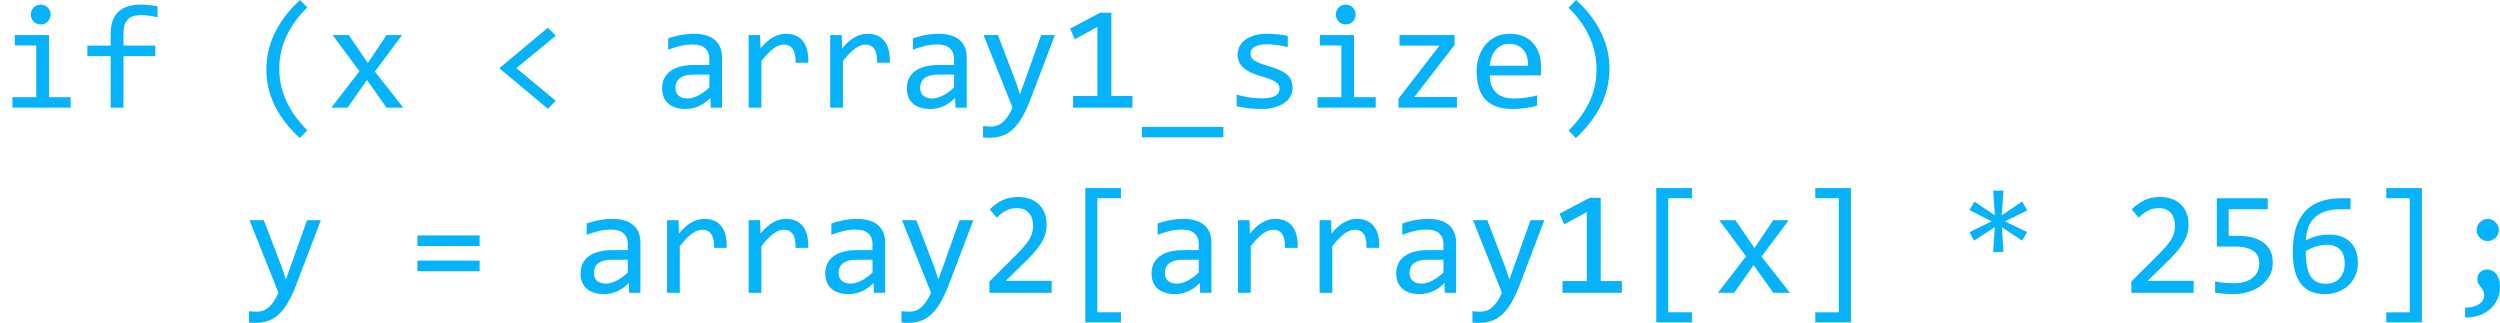 <?xml version="1.0" encoding="UTF-8" standalone="no"?>
<svg
   xmlns:dc="http://purl.org/dc/elements/1.1/"
   xmlns:cc="http://creativecommons.org/ns#"
   xmlns:rdf="http://www.w3.org/1999/02/22-rdf-syntax-ns#"
   xmlns:svg="http://www.w3.org/2000/svg"
   xmlns="http://www.w3.org/2000/svg"
   xmlns:sodipodi="http://sodipodi.sourceforge.net/DTD/sodipodi-0.dtd"
   xmlns:inkscape="http://www.inkscape.org/namespaces/inkscape"
   width="675.254"
   height="87.207"
   version="1.1"
   viewBox="0 0 675.256 87.207"
   xml:space="preserve"
   id="svg2"
   inkscape:version="0.91 r13725"
   sodipodi:docname="spectre-back.svg"
   inkscape:export-filename="/home/mschwarz/Documents/OutOfOrder/shirt/spectre-back.svg.png"
   inkscape:export-xdpi="807.59918"
   inkscape:export-ydpi="807.59918"><defs
     id="defs82" /><sodipodi:namedview
     pagecolor="#ffffff"
     bordercolor="#666666"
     borderopacity="1"
     objecttolerance="10"
     gridtolerance="10"
     guidetolerance="10"
     inkscape:pageopacity="0"
     inkscape:pageshadow="2"
     inkscape:window-width="1920"
     inkscape:window-height="1135"
     id="namedview80"
     showgrid="false"
     inkscape:zoom="0.84038402"
     inkscape:cx="158.09215"
     inkscape:cy="-176.97555"
     inkscape:window-x="1920"
     inkscape:window-y="0"
     inkscape:window-maximized="1"
     inkscape:current-layer="flowRoot4173"
     fit-margin-top="0"
     fit-margin-left="0"
     fit-margin-right="0"
     fit-margin-bottom="0"
     showguides="true"
     inkscape:guide-bbox="true" /><style
     type="text/css"
     id="style6">
	.st0{display:none;}
	.st1{fill-opacity:0.35;}
	.st2{display:inline;fill:#FFFFFF;stroke:#036994;stroke-width:19;stroke-miterlimit:10;}
	.st3{display:inline;}
	.st4{fill:none;stroke:#036994;stroke-width:19;stroke-miterlimit:10;}
	.st5{display:inline;fill:none;stroke:#036994;stroke-width:19;stroke-miterlimit:10;}
	.st6{display:inline;fill:#FFFFFF;stroke:#036994;stroke-width:22.339;stroke-miterlimit:10;}
	.st7{fill-opacity:0.3;}
	.st8{fill:#FFFFFF;stroke:#036994;stroke-miterlimit:10;}
	.st9{display:inline;fill:#FFFFFF;stroke:#036994;stroke-width:15.28;stroke-miterlimit:10;}
	.st10{fill:#FFFFFF;stroke:#036994;stroke-width:19;stroke-miterlimit:10;}
	.st11{fill:none;stroke:#036994;stroke-width:19;stroke-linecap:round;stroke-miterlimit:10;}
	.st12{display:inline;fill:#FFFFFF;stroke:#036994;stroke-width:12;stroke-miterlimit:10;}
	.st13{fill:#FFFFFF;}
	.st14{fill:none;stroke:#036994;stroke-width:14.473;stroke-linecap:round;stroke-miterlimit:10;}
	.st15{fill:#FFFFFF;stroke:#036994;stroke-width:14.473;stroke-linecap:round;stroke-linejoin:round;stroke-miterlimit:10;}
</style><g
     class="st0"
     transform="translate(-75.762,-171.616)"
     display="none"
     id="g8"
     style="display:none"><title
       id="title10">Artboard 4</title><path
       class="st1"
       d="m 612.4,85.7 -424.7,0 c -35.2,0 -63.7,28.6 -63.6,63.8 l 0,50.5 -5.4,0 c -19.6,0 -35.5,15.9 -35.5,35.5 l 0,25 c 0,19.6 15.9,35.5 35.5,35.5 l 5.4,0 0,56.2 -5.4,0 c -19.6,0 -35.5,15.9 -35.5,35.5 l 0,25 c 0,19.6 15.9,35.5 35.5,35.5 l 5.4,0 0,50.6 c 0.1,35.1 28.5,63.6 63.6,63.6 l 3.3,0 10.2,34.7 c 5.8,19.5 23.7,32.9 44.1,33 l 32.2,0 c 20.4,-0.1 38.3,-13.5 44.1,-33 l 10.2,-34.6 139.6,0 10.2,34.7 c 5.9,19.5 23.8,32.8 44.1,32.9 l 32.3,0 c 20.4,-0.1 38.3,-13.5 44.1,-33 l 10.2,-34.7 c 35.2,0 63.6,-28.5 63.6,-63.7 l 0,-349.3 C 676,114.3 647.5,85.7 612.4,85.7 Z m -499.1,174.8 0,-25 c 0,-2.9 2.4,-5.3 5.3,-5.3 l 69.6,0 0,35.5 -69.6,0 c -2.9,0.1 -5.3,-2.3 -5.3,-5.2 z m 41,35.5 33.8,0 0,56.2 -33.8,0 z m -41,116.7 0,-25 c 0,-2.9 2.4,-5.3 5.3,-5.3 l 69.6,0 0,35.6 -69.6,0 c -2.9,0 -5.3,-2.4 -5.3,-5.3 z m 179.4,175.9 c -2,6.7 -8.1,11.3 -15.1,11.4 l -32.2,0 c -7,0 -13.1,-4.6 -15.1,-11.3 l -7.7,-26.1 77.9,0 z m 265.4,11.3 -32.2,0 c -7,0 -13.1,-4.6 -15.1,-11.3 l -7.7,-26.1 77.9,0 -7.7,26 c -2.1,6.8 -8.2,11.4 -15.2,11.4 z m 87.6,-101.1 c 0,18.4 -15,33.4 -33.4,33.4 l -424.6,0 c -18.4,0 -33.4,-15 -33.4,-33.4 l 0,-50.6 33.8,0 0,33.2 c 0,8.4 6.8,15.1 15.1,15.1 l 393.3,0 c 8.4,0 15.1,-6.8 15.1,-15.1 l 0,-314.5 c 0,-8.4 -6.8,-15.1 -15.1,-15.1 l -393.3,0 c -8.4,0 -15.1,6.8 -15.1,15.1 l 0,33.1 -33.8,0 0,-50.6 c 0,-18.5 14.9,-33.5 33.4,-33.5 l 424.7,0 c 18.5,0 33.4,15 33.4,33.5 l 0,349.4 z m -64,-138.3 -45.9,0 c -0.3,0 -0.5,-0.2 -0.5,-0.5 l 0,-68.1 c 0,-0.3 0.2,-0.5 0.5,-0.5 l 45.9,0 z m 0,-99.3 -45.9,0 c -17,0 -30.8,13.8 -30.8,30.8 l 0,68 c 0,17 13.8,30.8 30.8,30.8 l 45.9,0 0,75.6 -363,0 0,-284.4 363,0 z"
       id="path12"
       inkscape:connector-curvature="0"
       style="fill-opacity:0.35" /><rect
       class="st2"
       x="136"
       y="99"
       width="528"
       height="439"
       display="inline"
       stroke-miterlimit="10"
       id="rect14"
       style="display:inline;fill:#ffffff;stroke:#036994;stroke-width:19;stroke-miterlimit:10" /><g
       class="st3"
       display="inline"
       id="g16"
       style="display:inline"><rect
         class="st4"
         x="205"
         y="168"
         width="391"
         height="314"
         stroke-miterlimit="10"
         id="rect18"
         style="fill:none;stroke:#036994;stroke-width:19;stroke-miterlimit:10" /></g><rect
       class="st5"
       x="521.5"
       y="283"
       width="74"
       height="85.5"
       display="inline"
       stroke-miterlimit="10"
       id="rect20"
       style="display:inline;fill:none;stroke:#036994;stroke-width:19;stroke-miterlimit:10" /><rect
       class="st2"
       x="101"
       y="368.5"
       width="100.5"
       height="58.5"
       display="inline"
       stroke-miterlimit="10"
       id="rect22"
       style="display:inline;fill:#ffffff;stroke:#036994;stroke-width:19;stroke-miterlimit:10" /><rect
       class="st2"
       x="102"
       y="214.2"
       width="100.5"
       height="58.5"
       display="inline"
       stroke-miterlimit="10"
       id="rect24"
       style="display:inline;fill:#ffffff;stroke:#036994;stroke-width:19;stroke-miterlimit:10" /><polygon
       class="st6"
       points="312.5,540.3 300.4,614.3 222.5,614.3 210.5,540.3 "
       display="inline"
       stroke-miterlimit="10"
       id="polygon26"
       style="display:inline;fill:#ffffff;stroke:#036994;stroke-width:22.339;stroke-miterlimit:10" /><polygon
       class="st6"
       points="586.3,540.3 574.2,614.3 496.3,614.3 484.3,540.3 "
       display="inline"
       stroke-miterlimit="10"
       id="polygon28"
       style="display:inline;fill:#ffffff;stroke:#036994;stroke-width:22.339;stroke-miterlimit:10" /></g><g
     class="st0"
     transform="translate(-75.762,-171.616)"
     display="none"
     id="g30"
     style="display:none"><path
       class="st7"
       d="m 254.1,378.1 c 4.2,7.2 13.4,9.7 20.6,5.6 l 31.8,-18.2 c 7.5,7.5 16.8,12.9 27.1,15.6 l 0,36.7 c 0,8.4 6.8,15.1 15.1,15.1 8.3,0 15.1,-6.8 15.1,-15.1 l 0,-36.8 c 10.3,-2.7 19.6,-8.1 27.1,-15.6 l 31.8,18.2 c 7.3,4.1 16.5,1.6 20.6,-5.7 4.1,-7.2 1.6,-16.3 -5.5,-20.5 L 406,339.2 c 2.9,-10.2 2.9,-21.1 0,-31.3 l 31.8,-18.2 c 7.2,-4.2 9.6,-13.5 5.4,-20.7 -4.2,-7.1 -13.3,-9.6 -20.5,-5.5 L 391,281.7 c -7.5,-7.5 -16.8,-12.9 -27.1,-15.6 l 0,-36.7 c 0,-8.4 -6.8,-15.1 -15.1,-15.1 -8.3,0 -15.1,6.8 -15.1,15.1 l 0,36.7 c -10.3,2.7 -19.6,8.1 -27.1,15.6 l -31.8,-18.2 c -7.3,-4.1 -16.5,-1.6 -20.6,5.7 -4.1,7.2 -1.6,16.3 5.5,20.5 l 31.8,18.2 c -2.9,10.2 -2.9,21.1 0,31.3 l -31.8,18.2 c -7.3,4.1 -9.8,13.4 -5.7,20.6 0,0 0,0.1 0.1,0.1 z m 94.6,-83.8 c 16.1,0 29.2,13.1 29.2,29.2 0,16.1 -13.1,29.2 -29.2,29.2 -16.1,0 -29.2,-13.1 -29.2,-29.2 0,-16.1 13.1,-29.2 29.2,-29.2 z"
       id="path32"
       inkscape:connector-curvature="0"
       style="fill-opacity:0.3" /><g
       class="st3"
       display="inline"
       id="g34"
       style="display:inline"><path
         class="st8"
         d="m 1425.2,302.4 c -23.4,-0.6 -21.5,-18.7 -21.5,-18.7 l -1.5,-172.7 187.5,-0.3 -0.1,177.3 c 0,0 1.4,20.8 -18.8,20.7 -20.6,-0.1 -18.4,-19 -18.4,-19 l 0,-52.3 c 0,0 1.6,-12 -15.5,-12.2 -17.1,-0.2 -17.7,9.9 -17.7,9.9 l -0.1,92.5 c 0,0 2.2,15.7 -18.4,15.7 -20.6,0 -18.7,-15.9 -18.7,-15.9 l 0,-118 c 0,0 0.6,-16.3 -17.7,-16.3 -18.4,0 -18.4,16.3 -18.4,16.3 l -0.6,74.5 c 0,0 1.9,18 -21.5,18.7"
         stroke-miterlimit="10"
         id="path36"
         inkscape:connector-curvature="0"
         style="fill:#ffffff;stroke:#036994;stroke-miterlimit:10" /><path
         class="st8"
         d="m 1061.6,104.9 1.1,122.9 c 0,0 -2.9,17.3 19.7,18.3 22.6,-1 20.9,-18.3 20.9,-18.3 l 0.6,-74.1 c 0,0 0,-16.2 18.4,-16.2 18.4,0 17.7,16.2 17.7,16.2 l 0,117.4 c 0,0 -1.9,15.8 18.7,15.8 20.6,0 18.4,-15.6 18.4,-15.6 l 0.1,-91.9 c 0,0 0.6,-10 17.7,-9.8 17.1,0.2 15.5,12.2 15.5,12.2 l 0,52.1 c 0,0 0.2,18.5 18.4,18.9 25.4,-0.8 24.1,-38.1 24.1,-38.1 0,0 -1.3,21.8 16,22.3 13.7,0.2 12.4,-19.9 12.4,-19.9 l 0.1,-49.5 c 0,0 -2.7,-22.5 13.7,-22.5 16.4,0 17.6,22.5 17.6,22.5 l 0,114 c 0,0 2.5,18 21.3,19.5 18.8,1.5 20.1,-16.5 20.1,-16.5 l 0.9,-174.5 z"
         stroke-miterlimit="10"
         id="path38"
         inkscape:connector-curvature="0"
         style="fill:#ffffff;stroke:#036994;stroke-miterlimit:10" /><polygon
         class="st8"
         points="1409,96.9 1409.3,119.5 1582.5,131.4 1582.5,85.4 1068.5,93.9 1068.5,119.4 1224,124.4 1347.8,117.2 1348,91.9 "
         stroke-miterlimit="10"
         id="polygon40"
         style="fill:#ffffff;stroke:#036994;stroke-miterlimit:10" /></g><path
       class="st9"
       d="m 298.6,406.2 0,103 c 0,0 4,16.2 17.3,15 13,-1.2 14.4,-17 14.4,-17 l 0,-46 c 0,0 1.8,-13 13.7,-12 11.8,1 11.1,14 11.1,14 l 0,100 c 0,0 1.2,19 15,19 13.8,0 13.1,-20 13.1,-20 l -0.3,-111.8 c 0,0 -0.9,-17.7 12.4,-17.7 5.1,0 11.7,5.2 12,13 0.7,17 1,39.5 1,39.5 0,0 -2.5,22.5 13,22 14.9,-0.5 14.7,-19.3 14.7,-19.3 l 0.6,-114.3 -24.8,23.9 -35.3,18.7 -26.6,3.7 -25.5,-2.8 z"
       display="inline"
       stroke-miterlimit="10"
       id="path42"
       inkscape:connector-curvature="0"
       style="display:inline;fill:#ffffff;stroke:#036994;stroke-width:15.28;stroke-miterlimit:10" /><g
       class="st3"
       display="inline"
       stroke-miterlimit="10"
       id="g44"
       style="display:inline;stroke:#036994;stroke-width:19;stroke-miterlimit:10"><circle
         class="st10"
         cx="348.7"
         cy="323.5"
         r="96.7"
         id="circle46"
         style="fill:#ffffff;stroke:#036994;stroke-width:19;stroke-miterlimit:10" /><line
         class="st11"
         x1="348.7"
         x2="348.7"
         y1="228.4"
         y2="418.6"
         id="line48"
         style="fill:none;stroke:#036994;stroke-width:19;stroke-linecap:round;stroke-miterlimit:10" /><line
         class="st11"
         x1="431"
         x2="266.3"
         y1="276"
         y2="371"
         id="line50"
         style="fill:none;stroke:#036994;stroke-width:19;stroke-linecap:round;stroke-miterlimit:10" /><line
         class="st11"
         x1="266.3"
         x2="431"
         y1="276"
         y2="371"
         id="line52"
         style="fill:none;stroke:#036994;stroke-width:19;stroke-linecap:round;stroke-miterlimit:10" /><circle
         class="st10"
         cx="348.7"
         cy="323.5"
         r="50"
         id="circle54"
         style="fill:#ffffff;stroke:#036994;stroke-width:19;stroke-miterlimit:10" /></g><ellipse
       class="st12"
       cx="426"
       cy="590.8"
       rx="15.2"
       ry="23.4"
       display="inline"
       stroke-miterlimit="10"
       id="ellipse56"
       style="display:inline;fill:#ffffff;stroke:#036994;stroke-width:12;stroke-miterlimit:10" /><ellipse
       class="st12"
       cx="1052.9"
       cy="739.4"
       rx="15.2"
       ry="23.4"
       display="inline"
       stroke-miterlimit="10"
       id="ellipse58"
       style="display:inline;fill:#ffffff;stroke:#036994;stroke-width:12;stroke-miterlimit:10" /></g><g
     transform="translate(-75.762,-171.616)"
     id="g60"><g
       transform="matrix(1,0,0,1,65.664,87.073)"
       style="font-style:normal;font-weight:normal;font-size:40px;line-height:125%;font-family:sans-serif;letter-spacing:0px;word-spacing:0px;fill:#06b2fa;fill-opacity:1;stroke:none;stroke-width:1px;stroke-linecap:butt;stroke-linejoin:miter;stroke-opacity:1"
       id="flowRoot4173"><path
         d="m 19.902,96.825 -5.801,0 0,-2.812 9.238,0 0,16.777 5.84,0 0,2.832 -15.723,0 0,-2.832 6.445,0 0,-13.965 z M 21.094,85.79 q 0.566,0 1.055,0.215 0.488,0.195 0.84,0.566 0.371,0.371 0.566,0.859 0.215,0.469 0.215,1.035 0,0.547 -0.215,1.035 -0.195,0.488 -0.566,0.859 -0.352,0.371 -0.84,0.586 -0.488,0.195 -1.055,0.195 -0.566,0 -1.055,-0.195 -0.488,-0.215 -0.859,-0.586 -0.352,-0.371 -0.566,-0.859 -0.195,-0.488 -0.195,-1.035 0,-0.566 0.195,-1.035 0.215,-0.488 0.566,-0.859 0.371,-0.371 0.859,-0.566 Q 20.527,85.79 21.094,85.79 Z"
         style="font-style:normal;font-variant:normal;font-weight:normal;font-stretch:normal;font-family:Consolas;-inkscape-font-specification:Consolas;fill:#06b2fa;fill-opacity:1"
         id="path4166" /><path
         d="m 52.656,89.189 q -2.676,-0.566 -4.609,-0.566 -4.59,0 -4.59,4.805 l 0,3.438 8.594,0 0,2.832 -8.594,0 0,13.926 -3.457,0 0,-13.926 -6.309,0 0,-2.832 6.309,0 0,-3.242 q 0,-7.832 8.164,-7.832 2.031,0 4.492,0.469 l 0,2.93 z m -20.527,4.824 0,0 z"
         style="font-style:normal;font-variant:normal;font-weight:normal;font-stretch:normal;font-family:Consolas;-inkscape-font-specification:Consolas;fill:#06b2fa;fill-opacity:1"
         id="path4168" /><path
         d="m 91.055,121.825 q -9.004,-8.34 -9.004,-18.438 0,-2.363 0.469,-4.707 0.488,-2.363 1.543,-4.727 1.074,-2.363 2.812,-4.727 1.758,-2.363 4.258,-4.688 l 1.973,2.012 q -7.578,7.48 -7.578,16.582 0,4.531 1.914,8.711 1.914,4.18 5.664,7.891 l -2.051,2.09 z"
         style="font-style:normal;font-variant:normal;font-weight:normal;font-stretch:normal;font-family:Consolas;-inkscape-font-specification:Consolas;fill:#06b2fa;fill-opacity:1"
         id="path4170" /><path
         d="m 119.023,113.622 -4.512,0 -5.293,-7.48 -5.234,7.48 -4.395,0 7.598,-9.844 -7.246,-9.766 4.355,0 5.156,7.539 5.059,-7.539 4.199,0 -7.363,9.844 7.676,9.766 z"
         style="font-style:normal;font-variant:normal;font-weight:normal;font-stretch:normal;font-family:Consolas;-inkscape-font-specification:Consolas;fill:#06b2fa;fill-opacity:1"
         id="path4172" /><path
         d="m 160.215,111.786 -2.129,2.148 -13.125,-10.957 13.125,-10.957 2.129,2.168 -10.645,8.75 10.645,8.848 z"
         style="font-style:normal;font-variant:normal;font-weight:normal;font-stretch:normal;font-family:Consolas;-inkscape-font-specification:Consolas;fill:#06b2fa;fill-opacity:1"
         id="path4174" /><path
         d="m 202.07,113.622 -0.078,-2.637 q -1.602,1.582 -3.262,2.285 -1.641,0.703 -3.457,0.703 -1.68,0 -2.871,-0.43 -1.191,-0.43 -1.973,-1.172 -0.762,-0.762 -1.133,-1.777 -0.352,-1.016 -0.352,-2.207 0,-2.949 2.188,-4.609 2.207,-1.68 6.504,-1.68 l 4.062,0 0,-1.719 q 0,-1.738 -1.113,-2.773 -1.113,-1.055 -3.398,-1.055 -1.66,0 -3.281,0.371 -1.602,0.371 -3.32,1.055 l 0,-3.066 q 0.645,-0.234 1.426,-0.449 0.801,-0.234 1.68,-0.41 0.879,-0.176 1.836,-0.273 0.957,-0.117 1.934,-0.117 1.777,0 3.203,0.391 1.426,0.391 2.402,1.191 0.996,0.801 1.523,2.012 0.527,1.211 0.527,2.852 l 0,13.516 -3.047,0 z m -0.371,-8.926 -4.316,0 q -1.27,0 -2.188,0.254 -0.918,0.254 -1.504,0.723 -0.586,0.469 -0.879,1.133 -0.273,0.645 -0.273,1.465 0,0.566 0.176,1.094 0.176,0.508 0.566,0.918 0.391,0.391 1.016,0.625 0.625,0.234 1.523,0.234 1.172,0 2.676,-0.703 1.523,-0.723 3.203,-2.266 l 0,-3.477 z"
         style="font-style:normal;font-variant:normal;font-weight:normal;font-stretch:normal;font-family:Consolas;-inkscape-font-specification:Consolas;fill:#06b2fa;fill-opacity:1"
         id="path4176" /><path
         d="m 212.305,94.013 3.105,0 0.098,3.613 q 1.738,-2.09 3.418,-3.027 1.699,-0.938 3.418,-0.938 3.047,0 4.609,1.973 1.582,1.973 1.465,5.859 l -3.438,0 q 0.059,-2.578 -0.762,-3.73 -0.801,-1.172 -2.363,-1.172 -0.684,0 -1.387,0.254 -0.684,0.234 -1.426,0.781 -0.723,0.527 -1.543,1.367 -0.82,0.84 -1.758,2.031 l 0,12.598 -3.438,0 0,-19.609 z"
         style="font-style:normal;font-variant:normal;font-weight:normal;font-stretch:normal;font-family:Consolas;-inkscape-font-specification:Consolas;fill:#06b2fa;fill-opacity:1"
         id="path4178" /><path
         d="m 234.336,94.013 3.105,0 0.098,3.613 q 1.738,-2.09 3.418,-3.027 1.699,-0.938 3.418,-0.938 3.047,0 4.609,1.973 1.582,1.973 1.465,5.859 l -3.438,0 q 0.059,-2.578 -0.762,-3.73 -0.801,-1.172 -2.363,-1.172 -0.684,0 -1.387,0.254 -0.684,0.234 -1.426,0.781 -0.723,0.527 -1.543,1.367 -0.82,0.84 -1.758,2.031 l 0,12.598 -3.438,0 0,-19.609 z"
         style="font-style:normal;font-variant:normal;font-weight:normal;font-stretch:normal;font-family:Consolas;-inkscape-font-specification:Consolas;fill:#06b2fa;fill-opacity:1"
         id="path4180" /><path
         d="m 268.164,113.622 -0.078,-2.637 q -1.602,1.582 -3.262,2.285 -1.641,0.703 -3.457,0.703 -1.68,0 -2.871,-0.43 -1.191,-0.43 -1.973,-1.172 -0.762,-0.762 -1.133,-1.777 -0.352,-1.016 -0.352,-2.207 0,-2.949 2.188,-4.609 2.207,-1.68 6.504,-1.68 l 4.062,0 0,-1.719 q 0,-1.738 -1.113,-2.773 -1.113,-1.055 -3.398,-1.055 -1.66,0 -3.281,0.371 -1.602,0.371 -3.32,1.055 l 0,-3.066 q 0.645,-0.234 1.426,-0.449 0.801,-0.234 1.68,-0.41 0.879,-0.176 1.836,-0.273 0.957,-0.117 1.934,-0.117 1.777,0 3.203,0.391 1.426,0.391 2.402,1.191 0.996,0.801 1.523,2.012 0.527,1.211 0.527,2.852 l 0,13.516 -3.047,0 z m -0.371,-8.926 -4.316,0 q -1.27,0 -2.188,0.254 -0.918,0.254 -1.504,0.723 -0.586,0.469 -0.879,1.133 -0.273,0.645 -0.273,1.465 0,0.566 0.176,1.094 0.176,0.508 0.566,0.918 0.391,0.391 1.016,0.625 0.625,0.234 1.523,0.234 1.172,0 2.676,-0.703 1.523,-0.723 3.203,-2.266 l 0,-3.477 z"
         style="font-style:normal;font-variant:normal;font-weight:normal;font-stretch:normal;font-family:Consolas;-inkscape-font-specification:Consolas;fill:#06b2fa;fill-opacity:1"
         id="path4182" /><path
         d="m 295.039,94.013 -6.68,17.539 q -1.035,2.676 -2.148,4.609 -1.094,1.934 -2.402,3.164 -1.309,1.25 -2.871,1.836 -1.562,0.586 -3.496,0.586 -0.508,0 -0.918,-0.019 -0.41,-0.019 -0.898,-0.059 l 0,-3.086 q 0.43,0.059 0.938,0.098 0.508,0.059 1.074,0.059 0.938,0 1.738,-0.273 0.82,-0.273 1.543,-0.898 0.723,-0.605 1.387,-1.582 0.664,-0.977 1.289,-2.363 l -7.832,-19.609 3.867,0 4.961,12.969 0.996,3.047 1.133,-3.125 4.59,-12.891 3.73,0 z"
         style="font-style:normal;font-variant:normal;font-weight:normal;font-stretch:normal;font-family:Consolas;-inkscape-font-specification:Consolas;fill:#06b2fa;fill-opacity:1"
         id="path4184" /><path
         d="m 315.977,113.622 -16.035,0 0,-3.164 6.562,0 0,-18.633 -6.113,3.32 -1.25,-2.891 8.125,-4.277 3.008,0 0,22.48 5.703,0 0,3.164 z"
         style="font-style:normal;font-variant:normal;font-weight:normal;font-stretch:normal;font-family:Consolas;-inkscape-font-specification:Consolas;fill:#06b2fa;fill-opacity:1"
         id="path4186" /><path
         d="m 340.527,121.63 -21.992,0 0,-2.812 21.992,0 0,2.812 z"
         style="font-style:normal;font-variant:normal;font-weight:normal;font-stretch:normal;font-family:Consolas;-inkscape-font-specification:Consolas;fill:#06b2fa;fill-opacity:1"
         id="path4188" /><path
         d="m 359.219,108.271 q 0,1.035 -0.352,1.855 -0.352,0.82 -0.957,1.465 -0.605,0.625 -1.406,1.074 -0.801,0.449 -1.719,0.742 -0.898,0.293 -1.855,0.43 -0.957,0.137 -1.875,0.137 -1.992,0 -3.672,-0.176 -1.66,-0.176 -3.262,-0.566 l 0,-3.125 q 1.719,0.488 3.418,0.742 1.699,0.254 3.379,0.254 2.441,0 3.613,-0.664 1.172,-0.664 1.172,-1.895 0,-0.527 -0.195,-0.938 -0.176,-0.43 -0.664,-0.801 -0.488,-0.391 -1.523,-0.801 -1.016,-0.41 -2.793,-0.938 -1.328,-0.391 -2.461,-0.879 -1.113,-0.508 -1.934,-1.191 -0.82,-0.684 -1.289,-1.602 -0.469,-0.918 -0.469,-2.168 0,-0.82 0.371,-1.797 0.391,-0.977 1.309,-1.816 0.918,-0.84 2.48,-1.387 1.562,-0.566 3.906,-0.566 1.152,0 2.559,0.137 1.406,0.117 2.93,0.43 l 0,3.027 q -1.602,-0.391 -3.047,-0.566 -1.426,-0.195 -2.48,-0.195 -1.27,0 -2.148,0.195 -0.859,0.195 -1.406,0.547 -0.527,0.332 -0.762,0.801 -0.234,0.449 -0.234,0.977 0,0.527 0.195,0.957 0.215,0.43 0.762,0.84 0.566,0.391 1.562,0.801 0.996,0.391 2.598,0.859 1.738,0.508 2.93,1.074 1.191,0.547 1.934,1.23 0.742,0.684 1.055,1.543 0.332,0.859 0.332,1.953 z"
         style="font-style:normal;font-variant:normal;font-weight:normal;font-stretch:normal;font-family:Consolas;-inkscape-font-specification:Consolas;fill:#06b2fa;fill-opacity:1"
         id="path4190" /><path
         d="m 372.402,96.825 -5.801,0 0,-2.812 9.238,0 0,16.777 5.84,0 0,2.832 -15.723,0 0,-2.832 6.445,0 0,-13.965 z M 373.594,85.79 q 0.566,0 1.055,0.215 0.488,0.195 0.84,0.566 0.371,0.371 0.566,0.859 0.215,0.469 0.215,1.035 0,0.547 -0.215,1.035 -0.195,0.488 -0.566,0.859 -0.352,0.371 -0.84,0.586 -0.488,0.195 -1.055,0.195 -0.566,0 -1.055,-0.195 -0.488,-0.215 -0.859,-0.586 -0.352,-0.371 -0.566,-0.859 -0.195,-0.488 -0.195,-1.035 0,-0.566 0.195,-1.035 0.215,-0.488 0.566,-0.859 0.371,-0.371 0.859,-0.566 0.488,-0.215 1.055,-0.215 z"
         style="font-style:normal;font-variant:normal;font-weight:normal;font-stretch:normal;font-family:Consolas;-inkscape-font-specification:Consolas;fill:#06b2fa;fill-opacity:1"
         id="path4192" /><path
         d="m 403.633,113.622 -15.801,0 0,-2.441 11.074,-14.316 -10.801,0 0,-2.852 14.883,0 0,2.656 -10.879,14.082 11.523,0 0,2.871 z"
         style="font-style:normal;font-variant:normal;font-weight:normal;font-stretch:normal;font-family:Consolas;-inkscape-font-specification:Consolas;fill:#06b2fa;fill-opacity:1"
         id="path4194" /><path
         d="m 426.348,102.782 q 0,0.723 -0.019,1.211 -0.019,0.488 -0.059,0.918 l -13.77,0 q 0,3.008 1.68,4.629 1.68,1.602 4.844,1.602 0.859,0 1.719,-0.059 0.859,-0.078 1.66,-0.195 0.801,-0.117 1.523,-0.254 0.742,-0.156 1.367,-0.332 l 0,2.793 q -1.387,0.391 -3.145,0.625 -1.738,0.254 -3.613,0.254 -2.52,0 -4.336,-0.684 -1.816,-0.684 -2.988,-1.973 -1.152,-1.309 -1.719,-3.184 -0.547,-1.895 -0.547,-4.277 0,-2.07 0.586,-3.906 0.605,-1.855 1.738,-3.242 1.152,-1.406 2.812,-2.227 1.66,-0.82 3.77,-0.82 2.051,0 3.633,0.645 1.582,0.645 2.656,1.836 1.094,1.172 1.641,2.871 0.566,1.68 0.566,3.77 z m -3.535,-0.488 q 0.059,-1.309 -0.254,-2.383 -0.312,-1.094 -0.977,-1.875 -0.645,-0.781 -1.621,-1.211 -0.977,-0.449 -2.266,-0.449 -1.113,0 -2.031,0.43 -0.918,0.43 -1.582,1.211 -0.664,0.781 -1.074,1.875 -0.41,1.094 -0.508,2.402 l 10.312,0 z"
         style="font-style:normal;font-variant:normal;font-weight:normal;font-stretch:normal;font-family:Consolas;-inkscape-font-specification:Consolas;fill:#06b2fa;fill-opacity:1"
         id="path4196" /><path
         d="m 435.82,84.54 q 9.004,8.34 9.004,18.555 0,2.109 -0.43,4.375 -0.43,2.266 -1.465,4.648 -1.035,2.363 -2.793,4.805 -1.738,2.441 -4.395,4.902 l -1.973,-2.012 q 3.809,-3.77 5.684,-7.871 1.875,-4.102 1.875,-8.594 0,-9.297 -7.559,-16.719 l 2.051,-2.09 z"
         style="font-style:normal;font-variant:normal;font-weight:normal;font-stretch:normal;font-family:Consolas;-inkscape-font-specification:Consolas;fill:#06b2fa;fill-opacity:1"
         id="path4198" /><path
         d="m 96.758,144.013 -6.68,17.539 q -1.035,2.676 -2.148,4.609 -1.094,1.934 -2.402,3.164 -1.309,1.25 -2.871,1.836 -1.562,0.586 -3.496,0.586 -0.508,0 -0.918,-0.019 -0.41,-0.019 -0.898,-0.059 l 0,-3.086 q 0.43,0.059 0.938,0.098 0.508,0.059 1.074,0.059 0.938,0 1.738,-0.273 0.82,-0.273 1.543,-0.898 0.723,-0.605 1.387,-1.582 0.664,-0.977 1.289,-2.363 l -7.832,-19.609 3.867,0 4.961,12.969 0.996,3.047 1.133,-3.125 4.59,-12.891 3.73,0 z"
         style="font-style:normal;font-variant:normal;font-weight:normal;font-stretch:normal;font-family:Consolas;-inkscape-font-specification:Consolas;fill:#06b2fa;fill-opacity:1"
         id="path4200" /><path
         d="m 139.648,151.005 -16.797,0 0,-2.871 16.797,0 0,2.871 z m 0,6.797 -16.797,0 0,-2.871 16.797,0 0,2.871 z"
         style="font-style:normal;font-variant:normal;font-weight:normal;font-stretch:normal;font-family:Consolas;-inkscape-font-specification:Consolas;fill:#06b2fa;fill-opacity:1"
         id="path4202" /><path
         d="m 180.039,163.622 -0.078,-2.637 q -1.602,1.582 -3.262,2.285 -1.641,0.703 -3.457,0.703 -1.68,0 -2.871,-0.43 -1.191,-0.43 -1.973,-1.172 -0.762,-0.762 -1.133,-1.777 -0.352,-1.016 -0.352,-2.207 0,-2.949 2.188,-4.609 2.207,-1.68 6.504,-1.68 l 4.062,0 0,-1.719 q 0,-1.738 -1.113,-2.773 -1.113,-1.055 -3.398,-1.055 -1.66,0 -3.281,0.371 -1.602,0.371 -3.32,1.055 l 0,-3.066 q 0.645,-0.234 1.426,-0.449 0.801,-0.234 1.68,-0.41 0.879,-0.176 1.836,-0.273 0.957,-0.117 1.934,-0.117 1.777,0 3.203,0.391 1.426,0.391 2.402,1.191 0.996,0.801 1.523,2.012 0.527,1.211 0.527,2.852 l 0,13.516 -3.047,0 z m -0.371,-8.926 -4.316,0 q -1.27,0 -2.188,0.254 -0.918,0.254 -1.504,0.723 -0.586,0.469 -0.879,1.133 -0.273,0.645 -0.273,1.465 0,0.566 0.176,1.094 0.176,0.508 0.566,0.918 0.391,0.391 1.016,0.625 0.625,0.234 1.523,0.234 1.172,0 2.676,-0.703 1.523,-0.723 3.203,-2.266 l 0,-3.477 z"
         style="font-style:normal;font-variant:normal;font-weight:normal;font-stretch:normal;font-family:Consolas;-inkscape-font-specification:Consolas;fill:#06b2fa;fill-opacity:1"
         id="path4204" /><path
         d="m 190.273,144.013 3.105,0 0.098,3.613 q 1.738,-2.09 3.418,-3.027 1.699,-0.938 3.418,-0.938 3.047,0 4.609,1.973 1.582,1.973 1.465,5.859 l -3.438,0 q 0.059,-2.578 -0.762,-3.73 -0.801,-1.172 -2.363,-1.172 -0.684,0 -1.387,0.254 -0.684,0.234 -1.426,0.781 -0.723,0.527 -1.543,1.367 -0.82,0.84 -1.758,2.031 l 0,12.598 -3.438,0 0,-19.609 z"
         style="font-style:normal;font-variant:normal;font-weight:normal;font-stretch:normal;font-family:Consolas;-inkscape-font-specification:Consolas;fill:#06b2fa;fill-opacity:1"
         id="path4206" /><path
         d="m 212.305,144.013 3.105,0 0.098,3.613 q 1.738,-2.09 3.418,-3.027 1.699,-0.938 3.418,-0.938 3.047,0 4.609,1.973 1.582,1.973 1.465,5.859 l -3.438,0 q 0.059,-2.578 -0.762,-3.73 -0.801,-1.172 -2.363,-1.172 -0.684,0 -1.387,0.254 -0.684,0.234 -1.426,0.781 -0.723,0.527 -1.543,1.367 -0.82,0.84 -1.758,2.031 l 0,12.598 -3.438,0 0,-19.609 z"
         style="font-style:normal;font-variant:normal;font-weight:normal;font-stretch:normal;font-family:Consolas;-inkscape-font-specification:Consolas;fill:#06b2fa;fill-opacity:1"
         id="path4208" /><path
         d="m 246.133,163.622 -0.078,-2.637 q -1.602,1.582 -3.262,2.285 -1.641,0.703 -3.457,0.703 -1.68,0 -2.871,-0.43 -1.191,-0.43 -1.973,-1.172 -0.762,-0.762 -1.133,-1.777 -0.352,-1.016 -0.352,-2.207 0,-2.949 2.188,-4.609 2.207,-1.68 6.504,-1.68 l 4.062,0 0,-1.719 q 0,-1.738 -1.113,-2.773 -1.113,-1.055 -3.398,-1.055 -1.66,0 -3.281,0.371 -1.602,0.371 -3.32,1.055 l 0,-3.066 q 0.645,-0.234 1.426,-0.449 0.801,-0.234 1.68,-0.41 0.879,-0.176 1.836,-0.273 0.957,-0.117 1.934,-0.117 1.777,0 3.203,0.391 1.426,0.391 2.402,1.191 0.996,0.801 1.523,2.012 0.527,1.211 0.527,2.852 l 0,13.516 -3.047,0 z m -0.371,-8.926 -4.316,0 q -1.27,0 -2.188,0.254 -0.918,0.254 -1.504,0.723 -0.586,0.469 -0.879,1.133 -0.273,0.645 -0.273,1.465 0,0.566 0.176,1.094 0.176,0.508 0.566,0.918 0.391,0.391 1.016,0.625 0.625,0.234 1.523,0.234 1.172,0 2.676,-0.703 1.523,-0.723 3.203,-2.266 l 0,-3.477 z"
         style="font-style:normal;font-variant:normal;font-weight:normal;font-stretch:normal;font-family:Consolas;-inkscape-font-specification:Consolas;fill:#06b2fa;fill-opacity:1"
         id="path4210" /><path
         d="m 273.008,144.013 -6.68,17.539 q -1.035,2.676 -2.148,4.609 -1.094,1.934 -2.402,3.164 -1.309,1.25 -2.871,1.836 -1.562,0.586 -3.496,0.586 -0.508,0 -0.918,-0.019 -0.41,-0.019 -0.898,-0.059 l 0,-3.086 q 0.43,0.059 0.938,0.098 0.508,0.059 1.074,0.059 0.938,0 1.738,-0.273 0.82,-0.273 1.543,-0.898 0.723,-0.605 1.387,-1.582 0.664,-0.977 1.289,-2.363 l -7.832,-19.609 3.867,0 4.961,12.969 0.996,3.047 1.133,-3.125 4.59,-12.891 3.73,0 z"
         style="font-style:normal;font-variant:normal;font-weight:normal;font-stretch:normal;font-family:Consolas;-inkscape-font-specification:Consolas;fill:#06b2fa;fill-opacity:1"
         id="path4212" /><path
         d="m 294.16,163.622 -16.816,0 0,-3.047 6.602,-6.562 q 1.621,-1.602 2.637,-2.773 1.016,-1.172 1.582,-2.129 0.566,-0.977 0.762,-1.836 0.195,-0.859 0.195,-1.855 0,-0.938 -0.254,-1.777 -0.254,-0.859 -0.781,-1.504 -0.527,-0.645 -1.367,-1.016 -0.84,-0.371 -2.012,-0.371 -1.621,0 -2.949,0.723 -1.328,0.723 -2.441,1.875 l -1.875,-2.246 q 1.445,-1.523 3.32,-2.441 1.895,-0.918 4.395,-0.918 1.699,0 3.086,0.508 1.406,0.508 2.422,1.465 1.016,0.957 1.562,2.344 0.566,1.387 0.566,3.125 0,1.465 -0.391,2.715 -0.391,1.25 -1.191,2.5 -0.781,1.23 -1.992,2.559 -1.191,1.328 -2.832,2.91 l -4.629,4.512 12.402,0 0,3.242 z"
         style="font-style:normal;font-variant:normal;font-weight:normal;font-stretch:normal;font-family:Consolas;-inkscape-font-specification:Consolas;fill:#06b2fa;fill-opacity:1"
         id="path4214" /><path
         d="m 312.871,171.63 -9.629,0 0,-36.289 9.629,0 0,2.734 -6.387,0 0,30.82 6.387,0 0,2.734 z"
         style="font-style:normal;font-variant:normal;font-weight:normal;font-stretch:normal;font-family:Consolas;-inkscape-font-specification:Consolas;fill:#06b2fa;fill-opacity:1"
         id="path4216" /><path
         d="m 334.258,163.622 -0.078,-2.637 q -1.602,1.582 -3.262,2.285 -1.641,0.703 -3.457,0.703 -1.68,0 -2.871,-0.43 -1.191,-0.43 -1.973,-1.172 -0.762,-0.762 -1.133,-1.777 -0.352,-1.016 -0.352,-2.207 0,-2.949 2.188,-4.609 2.207,-1.68 6.504,-1.68 l 4.062,0 0,-1.719 q 0,-1.738 -1.113,-2.773 -1.113,-1.055 -3.398,-1.055 -1.66,0 -3.281,0.371 -1.602,0.371 -3.32,1.055 l 0,-3.066 q 0.645,-0.234 1.426,-0.449 0.801,-0.234 1.68,-0.41 0.879,-0.176 1.836,-0.273 0.957,-0.117 1.934,-0.117 1.777,0 3.203,0.391 1.426,0.391 2.402,1.191 0.996,0.801 1.523,2.012 0.527,1.211 0.527,2.852 l 0,13.516 -3.047,0 z m -0.371,-8.926 -4.316,0 q -1.27,0 -2.188,0.254 -0.918,0.254 -1.504,0.723 -0.586,0.469 -0.879,1.133 -0.273,0.645 -0.273,1.465 0,0.566 0.176,1.094 0.176,0.508 0.566,0.918 0.391,0.391 1.016,0.625 0.625,0.234 1.523,0.234 1.172,0 2.676,-0.703 1.523,-0.723 3.203,-2.266 l 0,-3.477 z"
         style="font-style:normal;font-variant:normal;font-weight:normal;font-stretch:normal;font-family:Consolas;-inkscape-font-specification:Consolas;fill:#06b2fa;fill-opacity:1"
         id="path4218" /><path
         d="m 344.492,144.013 3.105,0 0.098,3.613 q 1.738,-2.09 3.418,-3.027 1.699,-0.938 3.418,-0.938 3.047,0 4.609,1.973 1.582,1.973 1.465,5.859 l -3.438,0 q 0.059,-2.578 -0.762,-3.73 -0.801,-1.172 -2.363,-1.172 -0.684,0 -1.387,0.254 -0.684,0.234 -1.426,0.781 -0.723,0.527 -1.543,1.367 -0.82,0.84 -1.758,2.031 l 0,12.598 -3.438,0 0,-19.609 z"
         style="font-style:normal;font-variant:normal;font-weight:normal;font-stretch:normal;font-family:Consolas;-inkscape-font-specification:Consolas;fill:#06b2fa;fill-opacity:1"
         id="path4220" /><path
         d="m 366.523,144.013 3.105,0 0.098,3.613 q 1.738,-2.09 3.418,-3.027 1.699,-0.938 3.418,-0.938 3.047,0 4.609,1.973 1.582,1.973 1.465,5.859 l -3.438,0 q 0.059,-2.578 -0.762,-3.73 -0.801,-1.172 -2.363,-1.172 -0.684,0 -1.387,0.254 -0.684,0.234 -1.426,0.781 -0.723,0.527 -1.543,1.367 -0.82,0.84 -1.758,2.031 l 0,12.598 -3.438,0 0,-19.609 z"
         style="font-style:normal;font-variant:normal;font-weight:normal;font-stretch:normal;font-family:Consolas;-inkscape-font-specification:Consolas;fill:#06b2fa;fill-opacity:1"
         id="path4222" /><path
         d="m 400.352,163.622 -0.078,-2.637 q -1.602,1.582 -3.262,2.285 -1.641,0.703 -3.457,0.703 -1.68,0 -2.871,-0.43 -1.191,-0.43 -1.973,-1.172 -0.762,-0.762 -1.133,-1.777 -0.352,-1.016 -0.352,-2.207 0,-2.949 2.188,-4.609 2.207,-1.68 6.504,-1.68 l 4.062,0 0,-1.719 q 0,-1.738 -1.113,-2.773 -1.113,-1.055 -3.398,-1.055 -1.66,0 -3.281,0.371 -1.602,0.371 -3.32,1.055 l 0,-3.066 q 0.645,-0.234 1.426,-0.449 0.801,-0.234 1.68,-0.41 0.879,-0.176 1.836,-0.273 0.957,-0.117 1.934,-0.117 1.777,0 3.203,0.391 1.426,0.391 2.402,1.191 0.996,0.801 1.523,2.012 0.527,1.211 0.527,2.852 l 0,13.516 -3.047,0 z m -0.371,-8.926 -4.316,0 q -1.27,0 -2.188,0.254 -0.918,0.254 -1.504,0.723 -0.586,0.469 -0.879,1.133 -0.273,0.645 -0.273,1.465 0,0.566 0.176,1.094 0.176,0.508 0.566,0.918 0.391,0.391 1.016,0.625 0.625,0.234 1.523,0.234 1.172,0 2.676,-0.703 1.523,-0.723 3.203,-2.266 l 0,-3.477 z"
         style="font-style:normal;font-variant:normal;font-weight:normal;font-stretch:normal;font-family:Consolas;-inkscape-font-specification:Consolas;fill:#06b2fa;fill-opacity:1"
         id="path4224" /><path
         d="m 427.227,144.013 -6.68,17.539 q -1.035,2.676 -2.148,4.609 -1.094,1.934 -2.402,3.164 -1.309,1.25 -2.871,1.836 -1.562,0.586 -3.496,0.586 -0.508,0 -0.918,-0.019 -0.41,-0.019 -0.898,-0.059 l 0,-3.086 q 0.43,0.059 0.938,0.098 0.508,0.059 1.074,0.059 0.938,0 1.738,-0.273 0.82,-0.273 1.543,-0.898 0.723,-0.605 1.387,-1.582 0.664,-0.977 1.289,-2.363 l -7.832,-19.609 3.867,0 4.961,12.969 0.996,3.047 1.133,-3.125 4.59,-12.891 3.73,0 z"
         style="font-style:normal;font-variant:normal;font-weight:normal;font-stretch:normal;font-family:Consolas;-inkscape-font-specification:Consolas;fill:#06b2fa;fill-opacity:1"
         id="path4226" /><path
         d="m 448.164,163.622 -16.035,0 0,-3.164 6.562,0 0,-18.633 -6.113,3.32 -1.25,-2.891 8.125,-4.277 3.008,0 0,22.48 5.703,0 0,3.164 z"
         style="font-style:normal;font-variant:normal;font-weight:normal;font-stretch:normal;font-family:Consolas;-inkscape-font-specification:Consolas;fill:#06b2fa;fill-opacity:1"
         id="path4228" /><path
         d="m 467.09,171.63 -9.629,0 0,-36.289 9.629,0 0,2.734 -6.387,0 0,30.82 6.387,0 0,2.734 z"
         style="font-style:normal;font-variant:normal;font-weight:normal;font-stretch:normal;font-family:Consolas;-inkscape-font-specification:Consolas;fill:#06b2fa;fill-opacity:1"
         id="path4230" /><path
         d="m 493.555,163.622 -4.512,0 -5.293,-7.48 -5.234,7.48 -4.395,0 7.598,-9.844 -7.246,-9.766 4.355,0 5.156,7.539 5.059,-7.539 4.199,0 -7.363,9.844 7.676,9.766 z"
         style="font-style:normal;font-variant:normal;font-weight:normal;font-stretch:normal;font-family:Consolas;-inkscape-font-specification:Consolas;fill:#06b2fa;fill-opacity:1"
         id="path4232" /><path
         d="m 510.039,171.63 -9.629,0 0,-2.734 6.348,0 0,-30.82 -6.348,0 0,-2.734 9.629,0 0,36.289 z"
         style="font-style:normal;font-variant:normal;font-weight:normal;font-stretch:normal;font-family:Consolas;-inkscape-font-specification:Consolas;fill:#06b2fa;fill-opacity:1"
         id="path4234" /><path
         d="m 557.617,147.216 -1.328,2.324 -5.488,-3.633 0.449,6.68 -2.793,0 0.43,-6.68 -5.605,3.633 -1.23,-2.285 5.996,-2.949 -5.996,-3.008 1.348,-2.285 5.527,3.691 -0.469,-6.68 2.793,0 -0.488,6.68 5.527,-3.73 1.367,2.402 -6.016,2.969 5.977,2.871 z"
         style="font-style:normal;font-variant:normal;font-weight:normal;font-stretch:normal;font-family:Consolas;-inkscape-font-specification:Consolas;fill:#06b2fa;fill-opacity:1"
         id="path4236" /><path
         d="m 602.598,163.622 -16.816,0 0,-3.047 6.602,-6.562 q 1.621,-1.602 2.637,-2.773 1.016,-1.172 1.582,-2.129 0.566,-0.977 0.762,-1.836 0.195,-0.859 0.195,-1.855 0,-0.938 -0.254,-1.777 -0.254,-0.859 -0.781,-1.504 -0.527,-0.645 -1.367,-1.016 -0.84,-0.371 -2.012,-0.371 -1.621,0 -2.949,0.723 -1.328,0.723 -2.441,1.875 l -1.875,-2.246 q 1.445,-1.523 3.32,-2.441 1.895,-0.918 4.395,-0.918 1.699,0 3.086,0.508 1.406,0.508 2.422,1.465 1.016,0.957 1.562,2.344 0.566,1.387 0.566,3.125 0,1.465 -0.391,2.715 -0.391,1.25 -1.191,2.5 -0.781,1.23 -1.992,2.559 -1.191,1.328 -2.832,2.91 l -4.629,4.512 12.402,0 0,3.242 z"
         style="font-style:normal;font-variant:normal;font-weight:normal;font-stretch:normal;font-family:Consolas;-inkscape-font-specification:Consolas;fill:#06b2fa;fill-opacity:1"
         id="path4238" /><path
         d="m 623.984,155.458 q 0,1.895 -0.82,3.457 -0.82,1.562 -2.266,2.695 -1.426,1.113 -3.379,1.738 -1.953,0.625 -4.219,0.625 -0.566,0 -1.23,-0.039 -0.645,-0.019 -1.289,-0.078 -0.645,-0.039 -1.27,-0.098 -0.605,-0.059 -1.094,-0.137 l 0,-3.086 q 1.055,0.254 2.402,0.371 1.367,0.117 2.754,0.117 1.562,0 2.812,-0.371 1.25,-0.371 2.129,-1.055 0.879,-0.703 1.348,-1.68 0.469,-0.996 0.469,-2.227 0,-2.383 -1.719,-3.457 -1.699,-1.094 -4.902,-1.094 l -4.844,0 0,-13.047 13.75,0 0,2.969 -10.547,0 0,7.168 2.227,0 q 1.836,0 3.574,0.332 1.738,0.332 3.086,1.172 1.367,0.82 2.188,2.227 0.84,1.387 0.84,3.496 z"
         style="font-style:normal;font-variant:normal;font-weight:normal;font-stretch:normal;font-family:Consolas;-inkscape-font-specification:Consolas;fill:#06b2fa;fill-opacity:1"
         id="path4240" /><path
         d="m 646.973,155.536 q 0,1.758 -0.645,3.301 -0.625,1.543 -1.797,2.695 -1.172,1.133 -2.832,1.797 -1.641,0.645 -3.652,0.645 -2.109,0 -3.73,-0.664 -1.621,-0.684 -2.715,-2.07 -1.094,-1.406 -1.66,-3.535 -0.566,-2.129 -0.566,-5.039 0,-1.953 0.254,-3.789 0.254,-1.836 0.84,-3.457 0.586,-1.621 1.562,-2.969 0.977,-1.348 2.422,-2.305 1.465,-0.977 3.438,-1.504 1.973,-0.547 4.57,-0.547 l 2.52,0 0,2.969 -2.734,0 q -2.285,0 -3.965,0.547 -1.68,0.547 -2.812,1.543 -1.133,0.996 -1.738,2.402 -0.605,1.406 -0.762,3.145 l -0.078,0.801 q 1.23,-0.723 2.832,-1.152 1.621,-0.449 3.496,-0.449 1.934,0 3.379,0.566 1.465,0.566 2.422,1.582 0.977,0.996 1.465,2.402 0.488,1.406 0.488,3.086 z m -3.555,0.215 q 0,-1.172 -0.293,-2.109 -0.273,-0.957 -0.879,-1.602 -0.605,-0.664 -1.543,-1.016 -0.918,-0.371 -2.207,-0.371 -0.742,0 -1.504,0.137 -0.762,0.137 -1.504,0.391 -0.723,0.234 -1.387,0.547 -0.664,0.312 -1.211,0.664 0,2.52 0.352,4.219 0.352,1.68 1.035,2.695 0.703,1.016 1.719,1.445 1.016,0.43 2.344,0.43 1.113,0 2.031,-0.352 0.938,-0.371 1.602,-1.074 0.684,-0.703 1.055,-1.699 0.391,-1.016 0.391,-2.305 z"
         style="font-style:normal;font-variant:normal;font-weight:normal;font-stretch:normal;font-family:Consolas;-inkscape-font-specification:Consolas;fill:#06b2fa;fill-opacity:1"
         id="path4242" /><path
         d="m 664.258,171.63 -9.629,0 0,-2.734 6.348,0 0,-30.82 -6.348,0 0,-2.734 9.629,0 0,36.289 z"
         style="font-style:normal;font-variant:normal;font-weight:normal;font-stretch:normal;font-family:Consolas;-inkscape-font-specification:Consolas;fill:#06b2fa;fill-opacity:1"
         id="path4244" /><path
         d="m 675.918,167.626 q 0.996,0.039 1.934,-0.176 0.938,-0.215 1.641,-0.645 0.723,-0.41 1.152,-1.035 0.43,-0.625 0.43,-1.426 0,-0.82 -0.293,-1.328 -0.273,-0.508 -0.625,-0.938 -0.352,-0.43 -0.645,-0.918 -0.273,-0.488 -0.273,-1.309 0,-0.41 0.156,-0.859 0.156,-0.449 0.469,-0.82 0.332,-0.371 0.82,-0.605 0.508,-0.234 1.191,-0.234 0.684,0 1.309,0.293 0.645,0.273 1.113,0.859 0.488,0.586 0.762,1.465 0.293,0.879 0.293,2.07 0,1.621 -0.605,3.105 -0.586,1.504 -1.777,2.656 -1.172,1.152 -2.949,1.836 -1.758,0.684 -4.102,0.684 l 0,-2.676 z m 6.113,-23.965 q 0.605,0 1.152,0.254 0.547,0.234 0.957,0.645 0.41,0.41 0.645,0.957 0.254,0.547 0.254,1.152 0,0.625 -0.254,1.172 -0.234,0.527 -0.645,0.938 -0.41,0.41 -0.957,0.645 -0.547,0.234 -1.152,0.234 -0.625,0 -1.172,-0.234 -0.527,-0.234 -0.938,-0.645 -0.41,-0.41 -0.645,-0.938 -0.234,-0.547 -0.234,-1.172 0,-0.605 0.234,-1.152 0.234,-0.547 0.645,-0.957 0.41,-0.41 0.938,-0.645 0.547,-0.254 1.172,-0.254 z"
         style="font-style:normal;font-variant:normal;font-weight:normal;font-stretch:normal;font-family:Consolas;-inkscape-font-specification:Consolas;fill:#06b2fa;fill-opacity:1"
         id="path4246" /></g></g></svg>